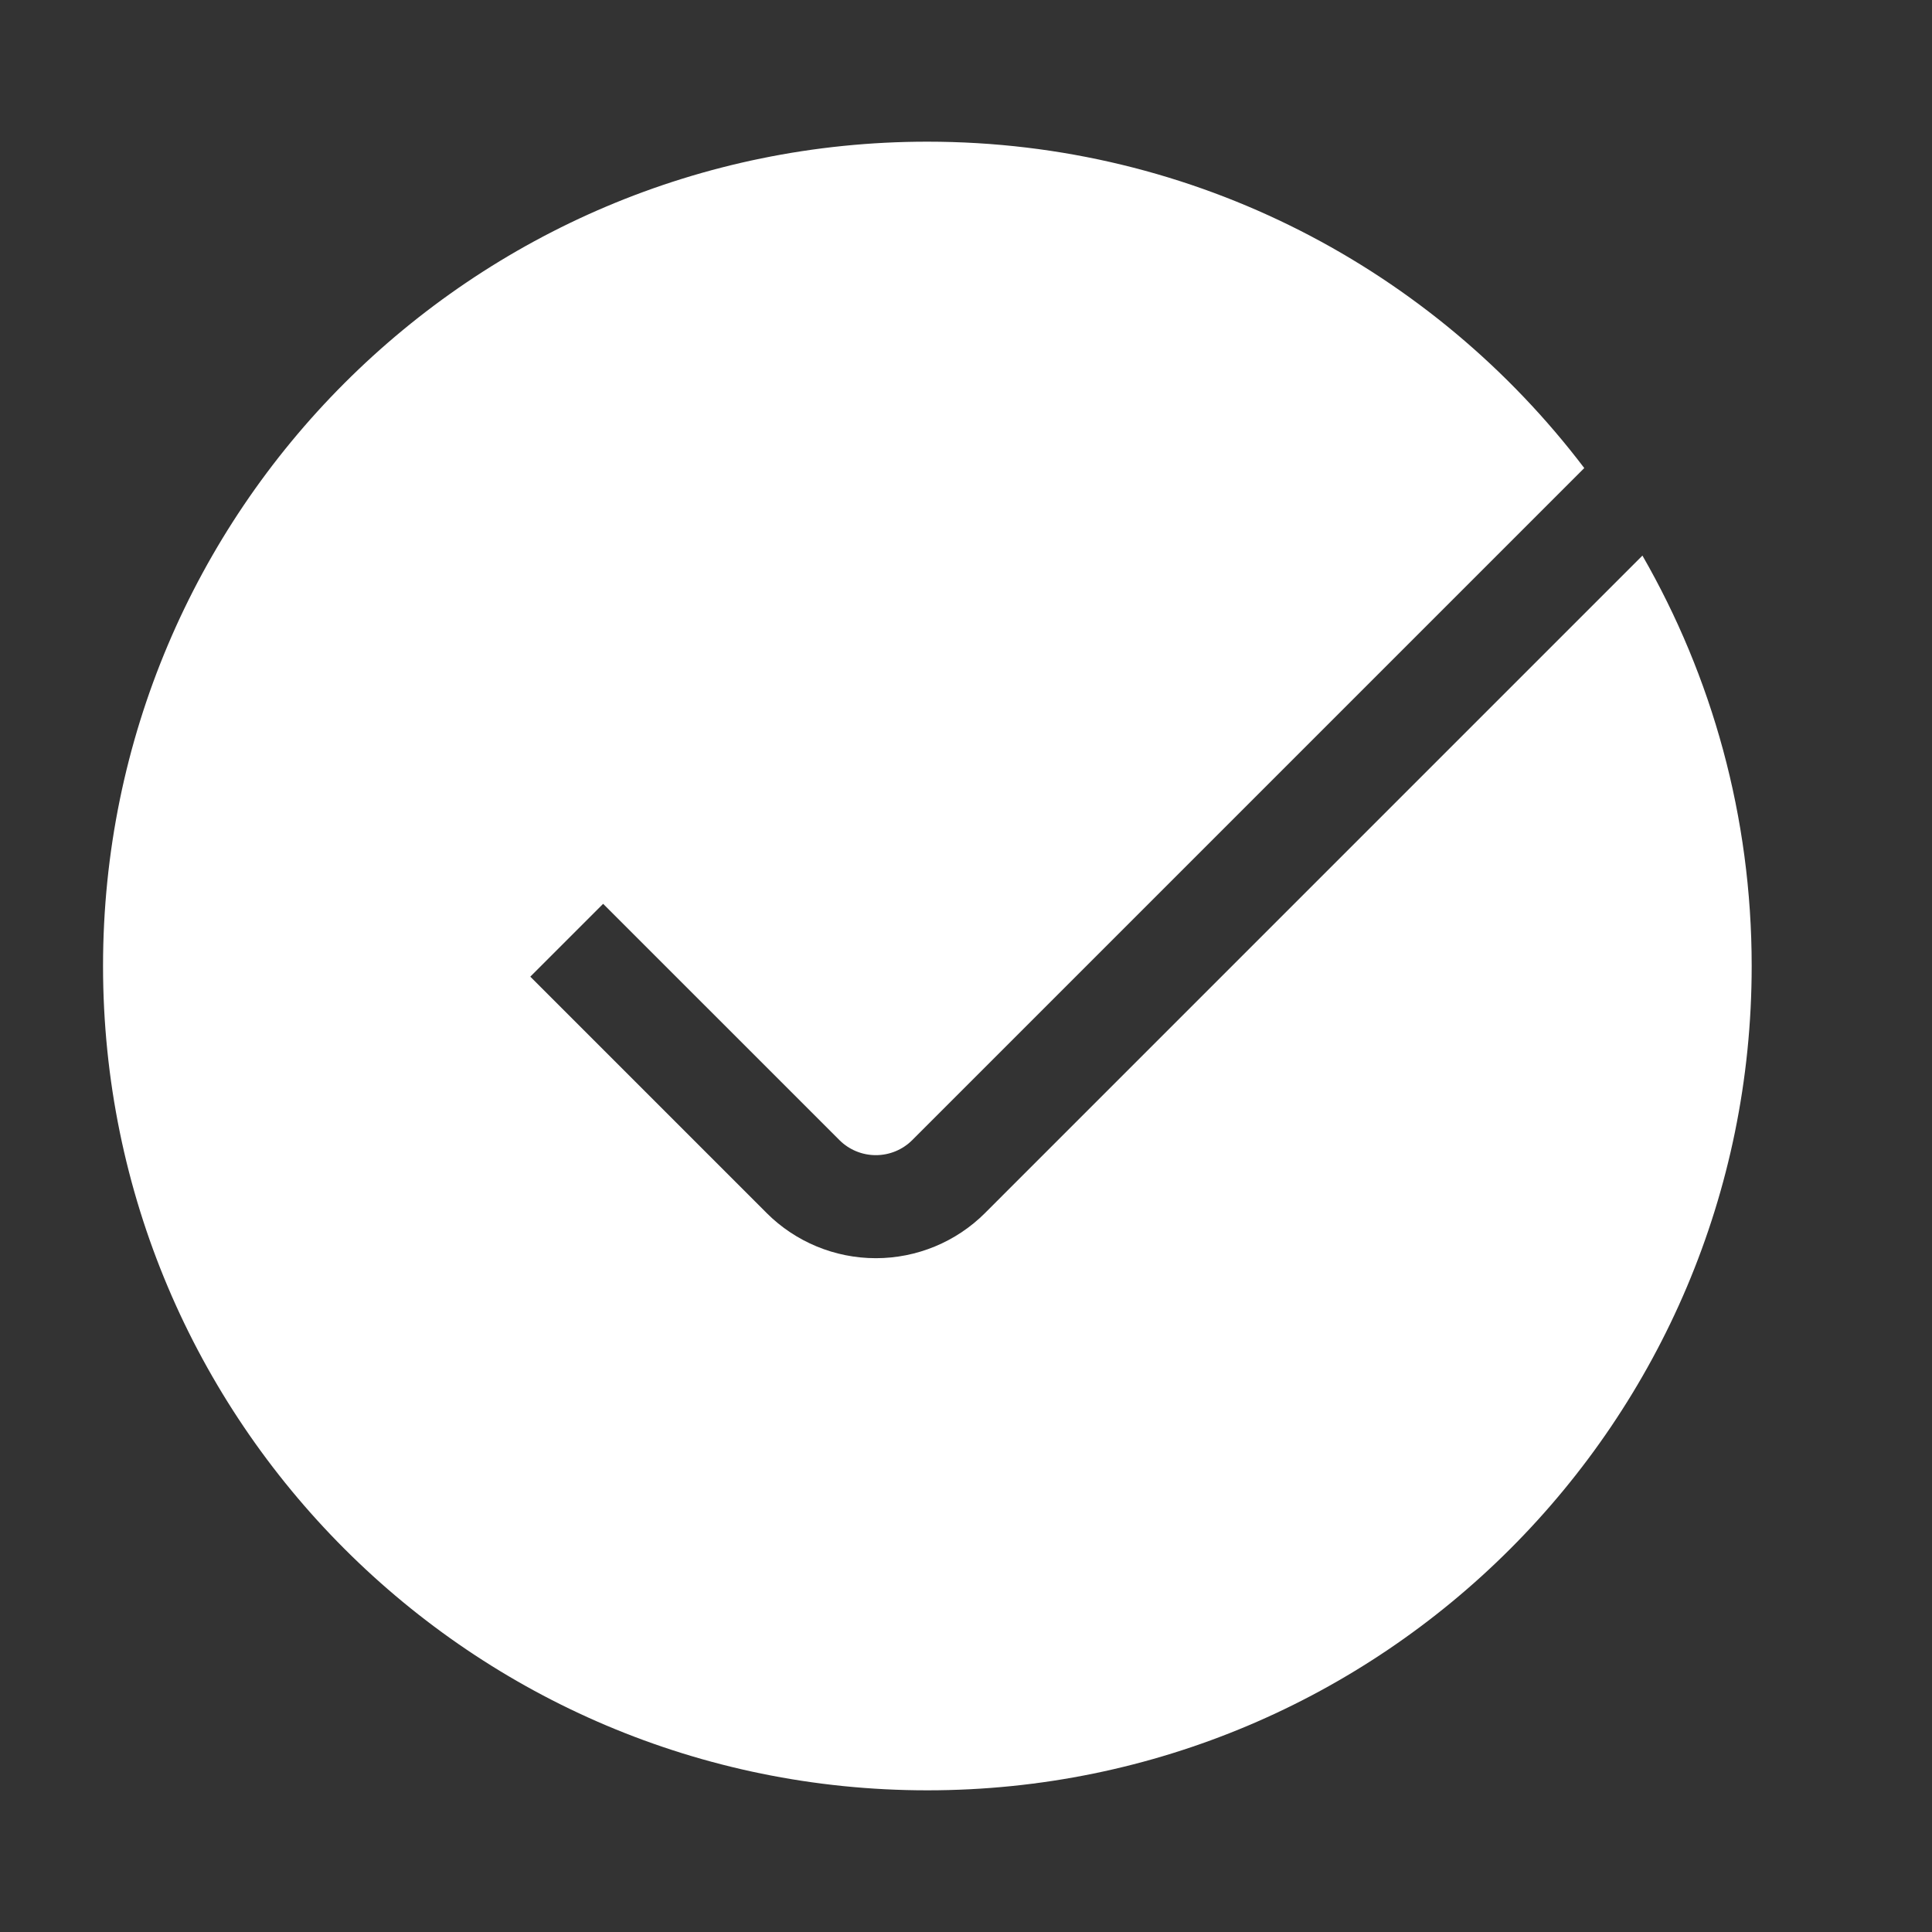 <svg width="75" height="75" viewBox="0 0 75 75" fill="none" xmlns="http://www.w3.org/2000/svg">
<rect x="0" y="0" width="75" height="75" fill="#333333" stroke="none"/>
<path d="M36 5.5C46.41 5.5 55.657 10.472 61.501 18.17L35.414 44.258C35.039 44.633 34.53 44.843 34 44.843C33.47 44.843 32.961 44.633 32.586 44.258L23.414 35.086L20.586 37.914L29.758 47.086V47.087C30.883 48.212 32.409 48.843 34 48.843C35.591 48.843 37.117 48.212 38.242 47.087V47.086L63.759 21.568C66.457 26.26 68 31.7 68 37.5C68 55.173 53.673 69.5 36 69.5C18.327 69.5 4 55.173 4 37.5C4 19.827 18.327 5.5 36 5.5Z" fill="white"/>
</svg>
